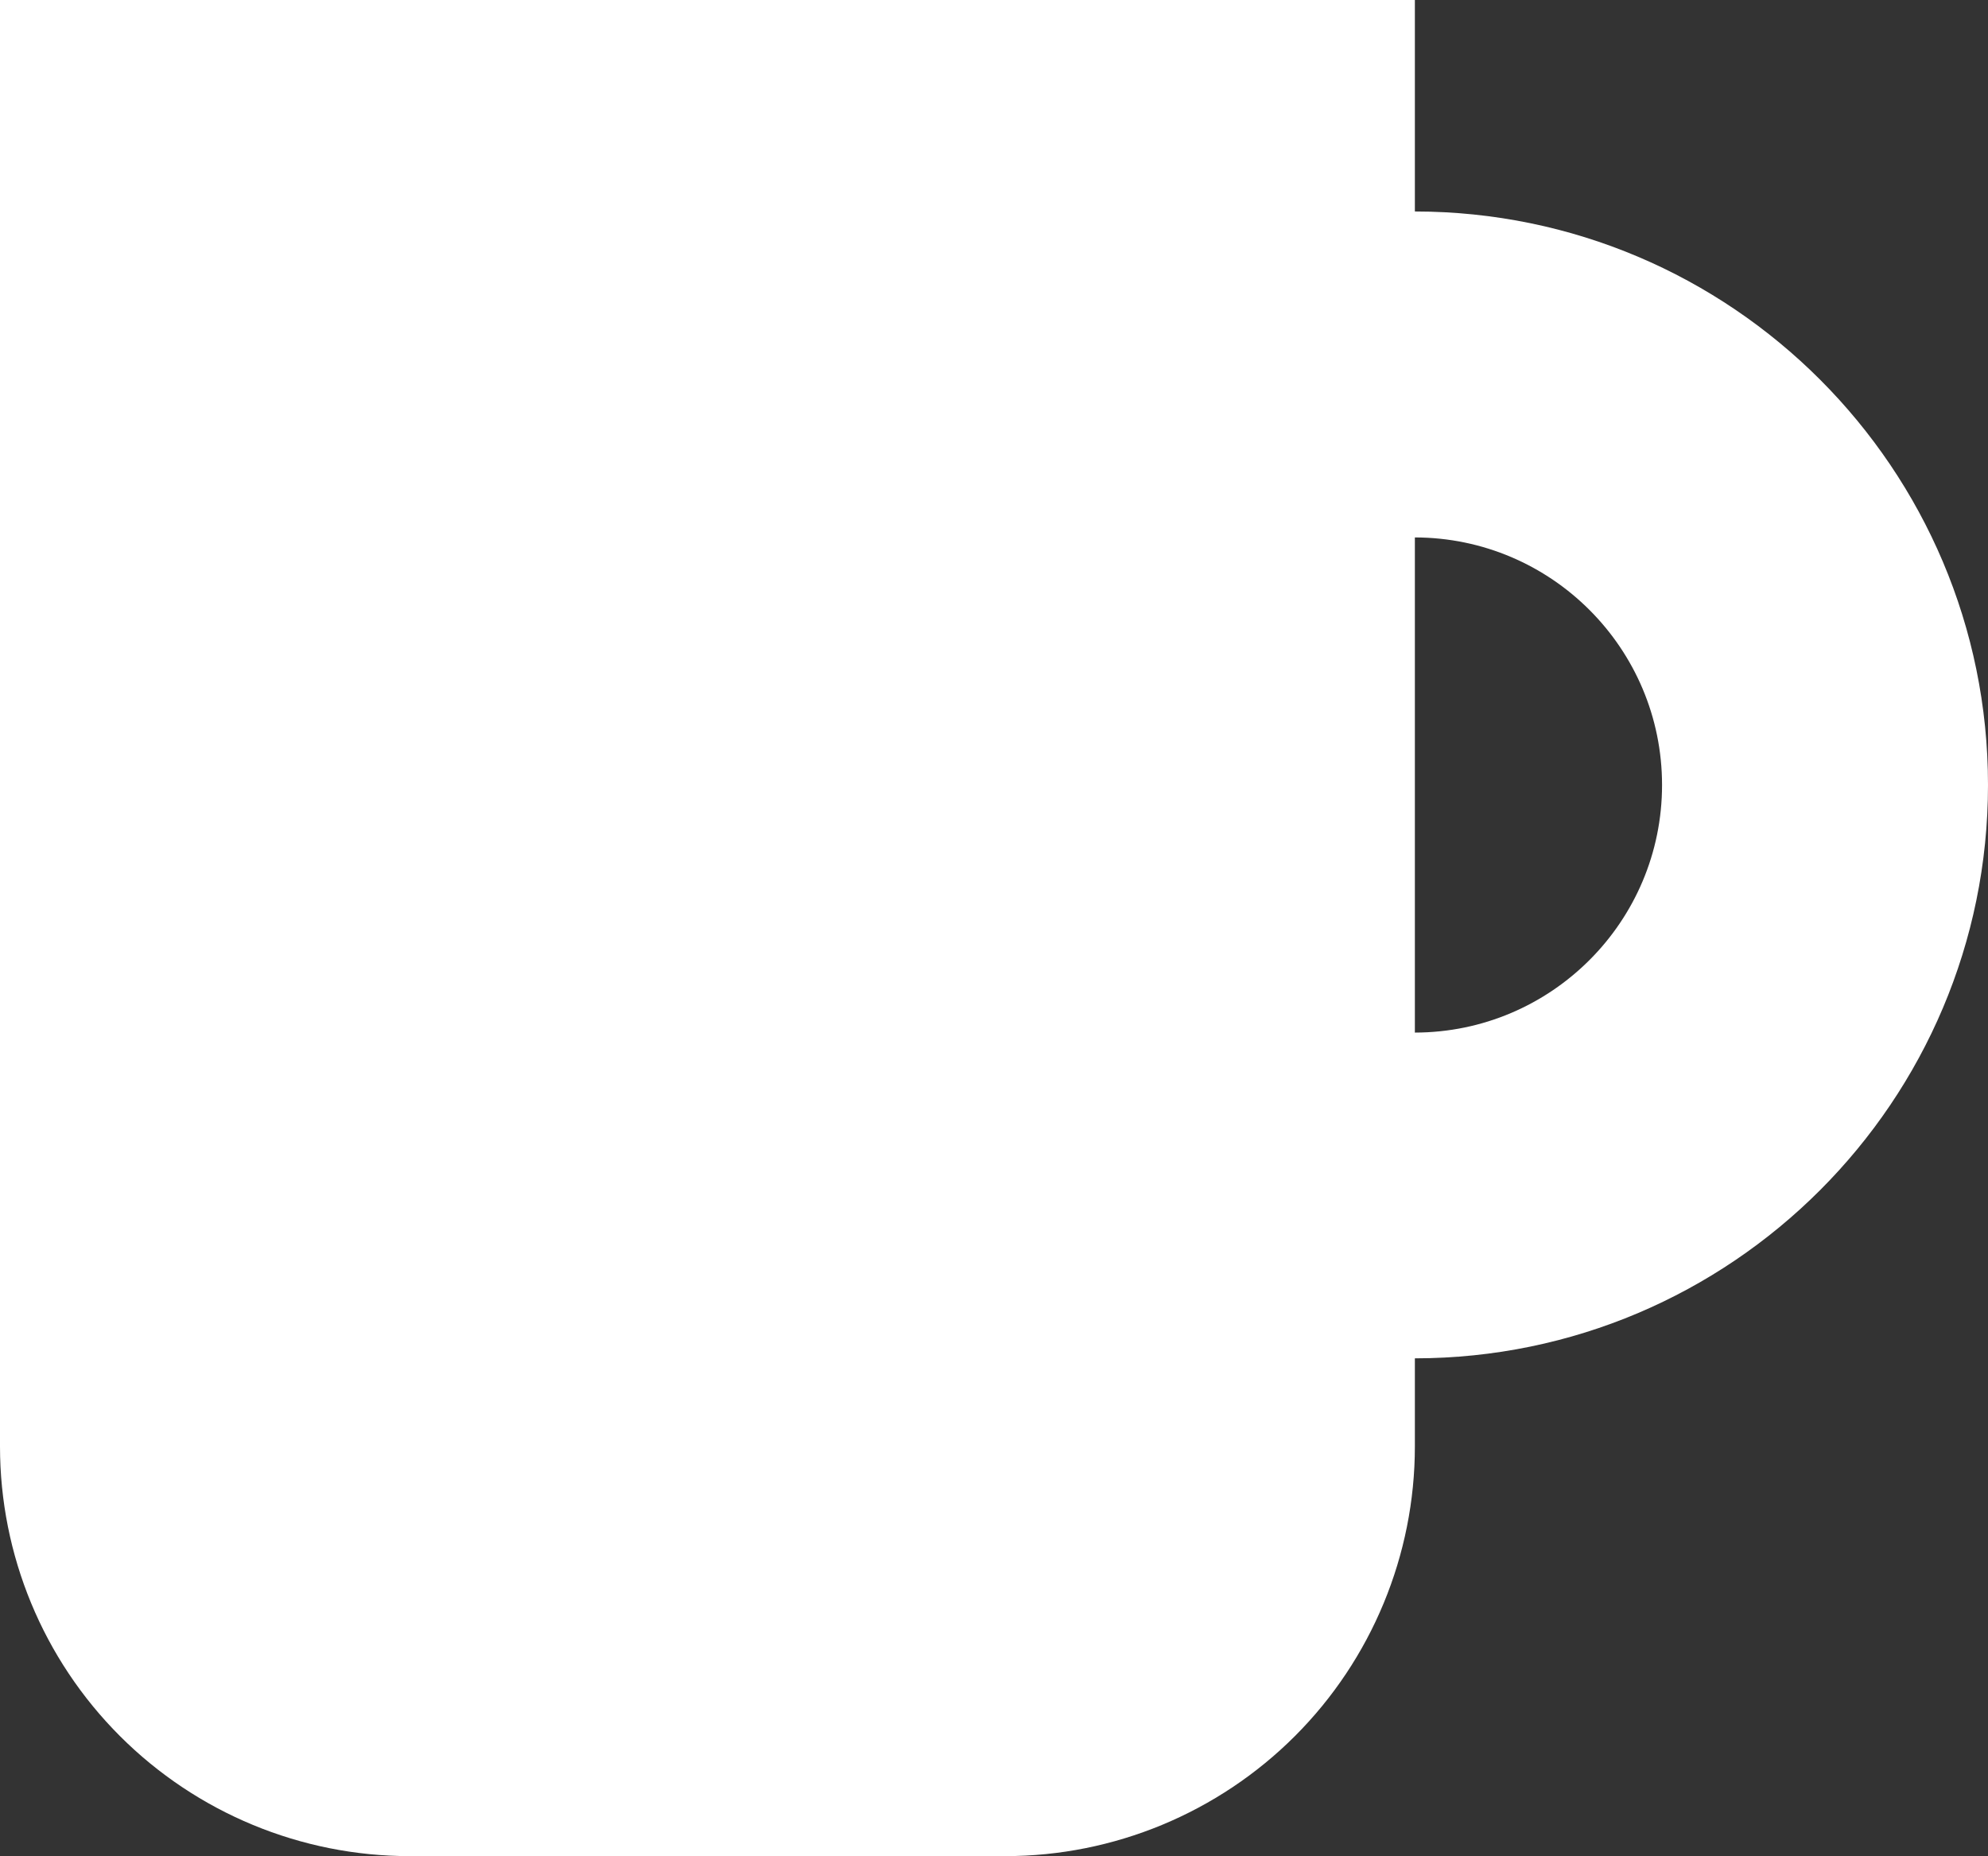 <svg xmlns="http://www.w3.org/2000/svg" id="Calque_2" data-name="Calque 2" viewBox="0 0 196.57 183.53"><rect x="0" y="0" width="196.57" height="183.53" fill="#333333" stroke="none"/><defs><style>      .cls-1 {        fill: #fff;        fill-rule: evenodd;        stroke-width: 0px;      }    </style></defs><g id="Calque_1-2" data-name="Calque 1"><path class="cls-1" d="M139.9,102.1c13.49-.02,24.44-10.98,24.44-24.48s-10.95-24.46-24.44-24.48v48.96ZM139.9,134.32v8.7c0,10.74-4.27,21.05-11.86,28.64-7.6,7.6-17.91,11.87-28.65,11.87h-58.88c-10.74,0-21.05-4.27-28.65-11.87-7.6-7.6-11.86-17.9-11.86-28.64V0h139.9v20.91c31.28.02,56.67,25.42,56.67,56.7s-25.39,56.68-56.67,56.7Z"></path></g></svg>